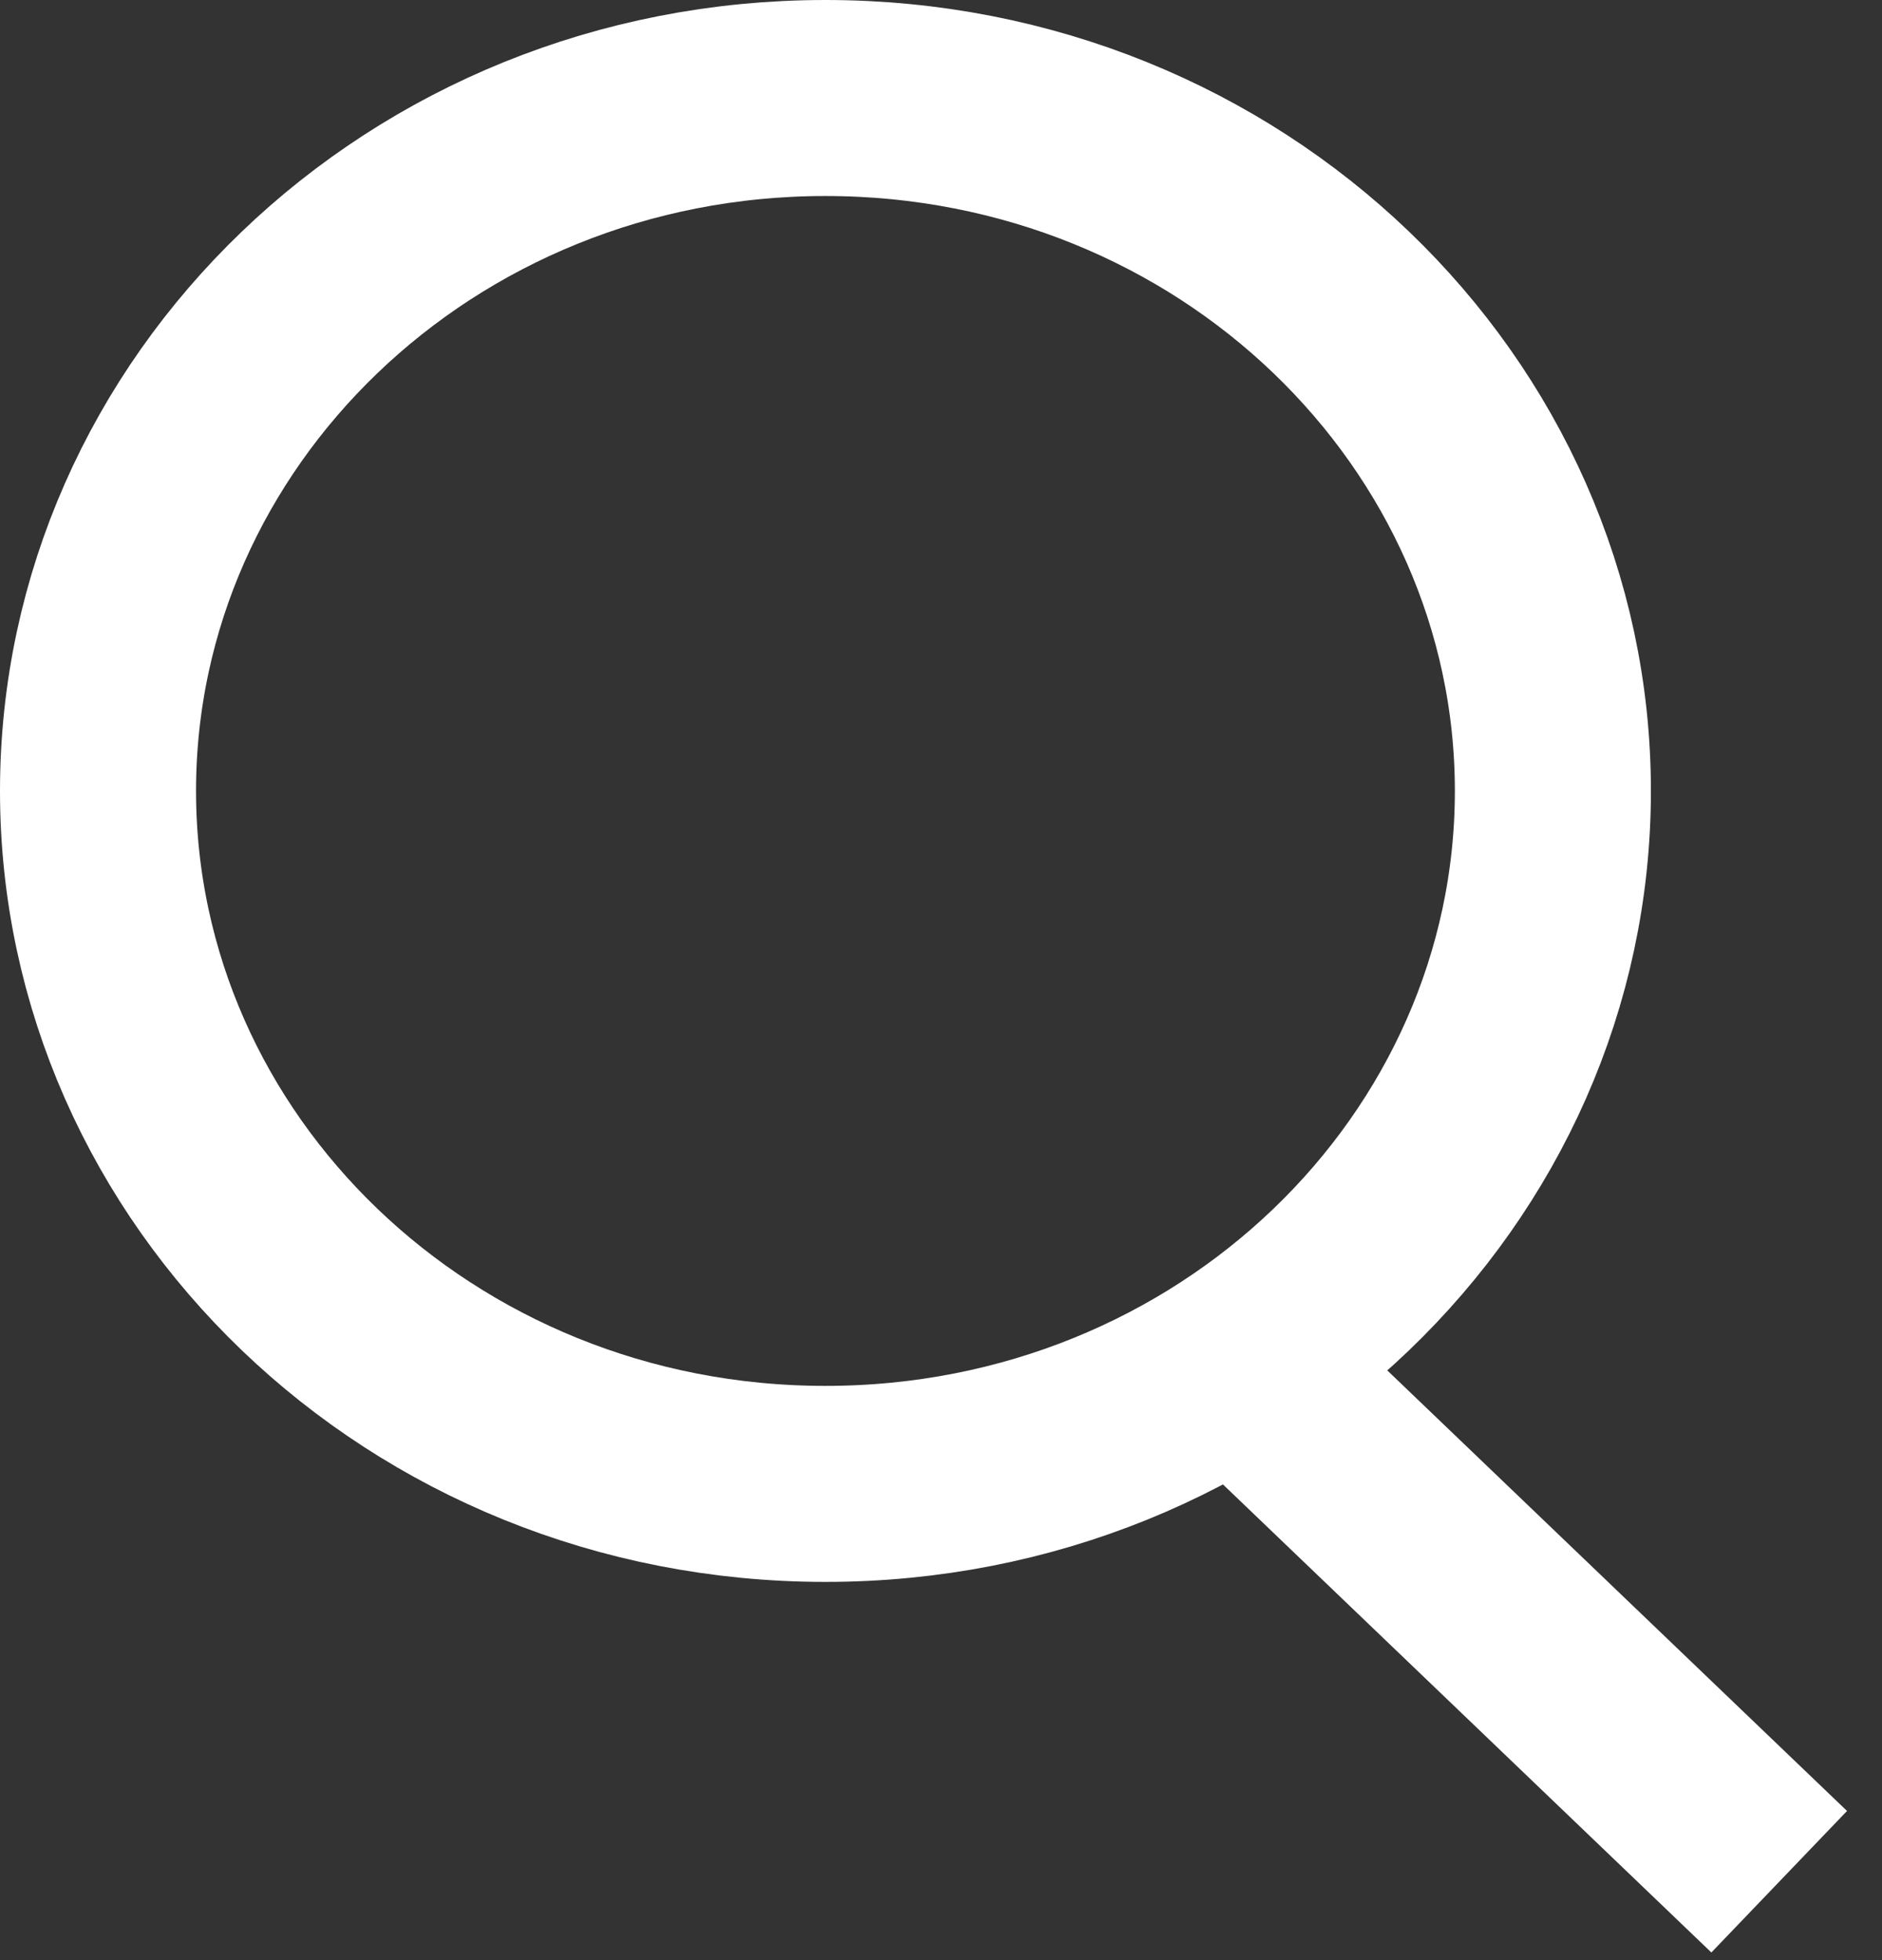 <svg width="24" height="25" viewBox="0 0 24 25" fill="none"  xmlns="http://www.w3.org/2000/svg">
    <rect x="0" y="0" width="24" height="25" fill="#333333" stroke="none"/>
    <path d="M1.25 10.088C1.25 14.92 5.352 18.926 10.526 18.926C15.7 18.926 19.803 14.92 19.803 10.088C19.803 5.257 15.7 1.25 10.526 1.25C5.352 1.25 1.25 5.257 1.25 10.088Z" stroke="white" stroke-width="2.5"/>
    <path d="M16.459 18.029L22.689 24" stroke="white" stroke-width="2.5"/>
</svg>
